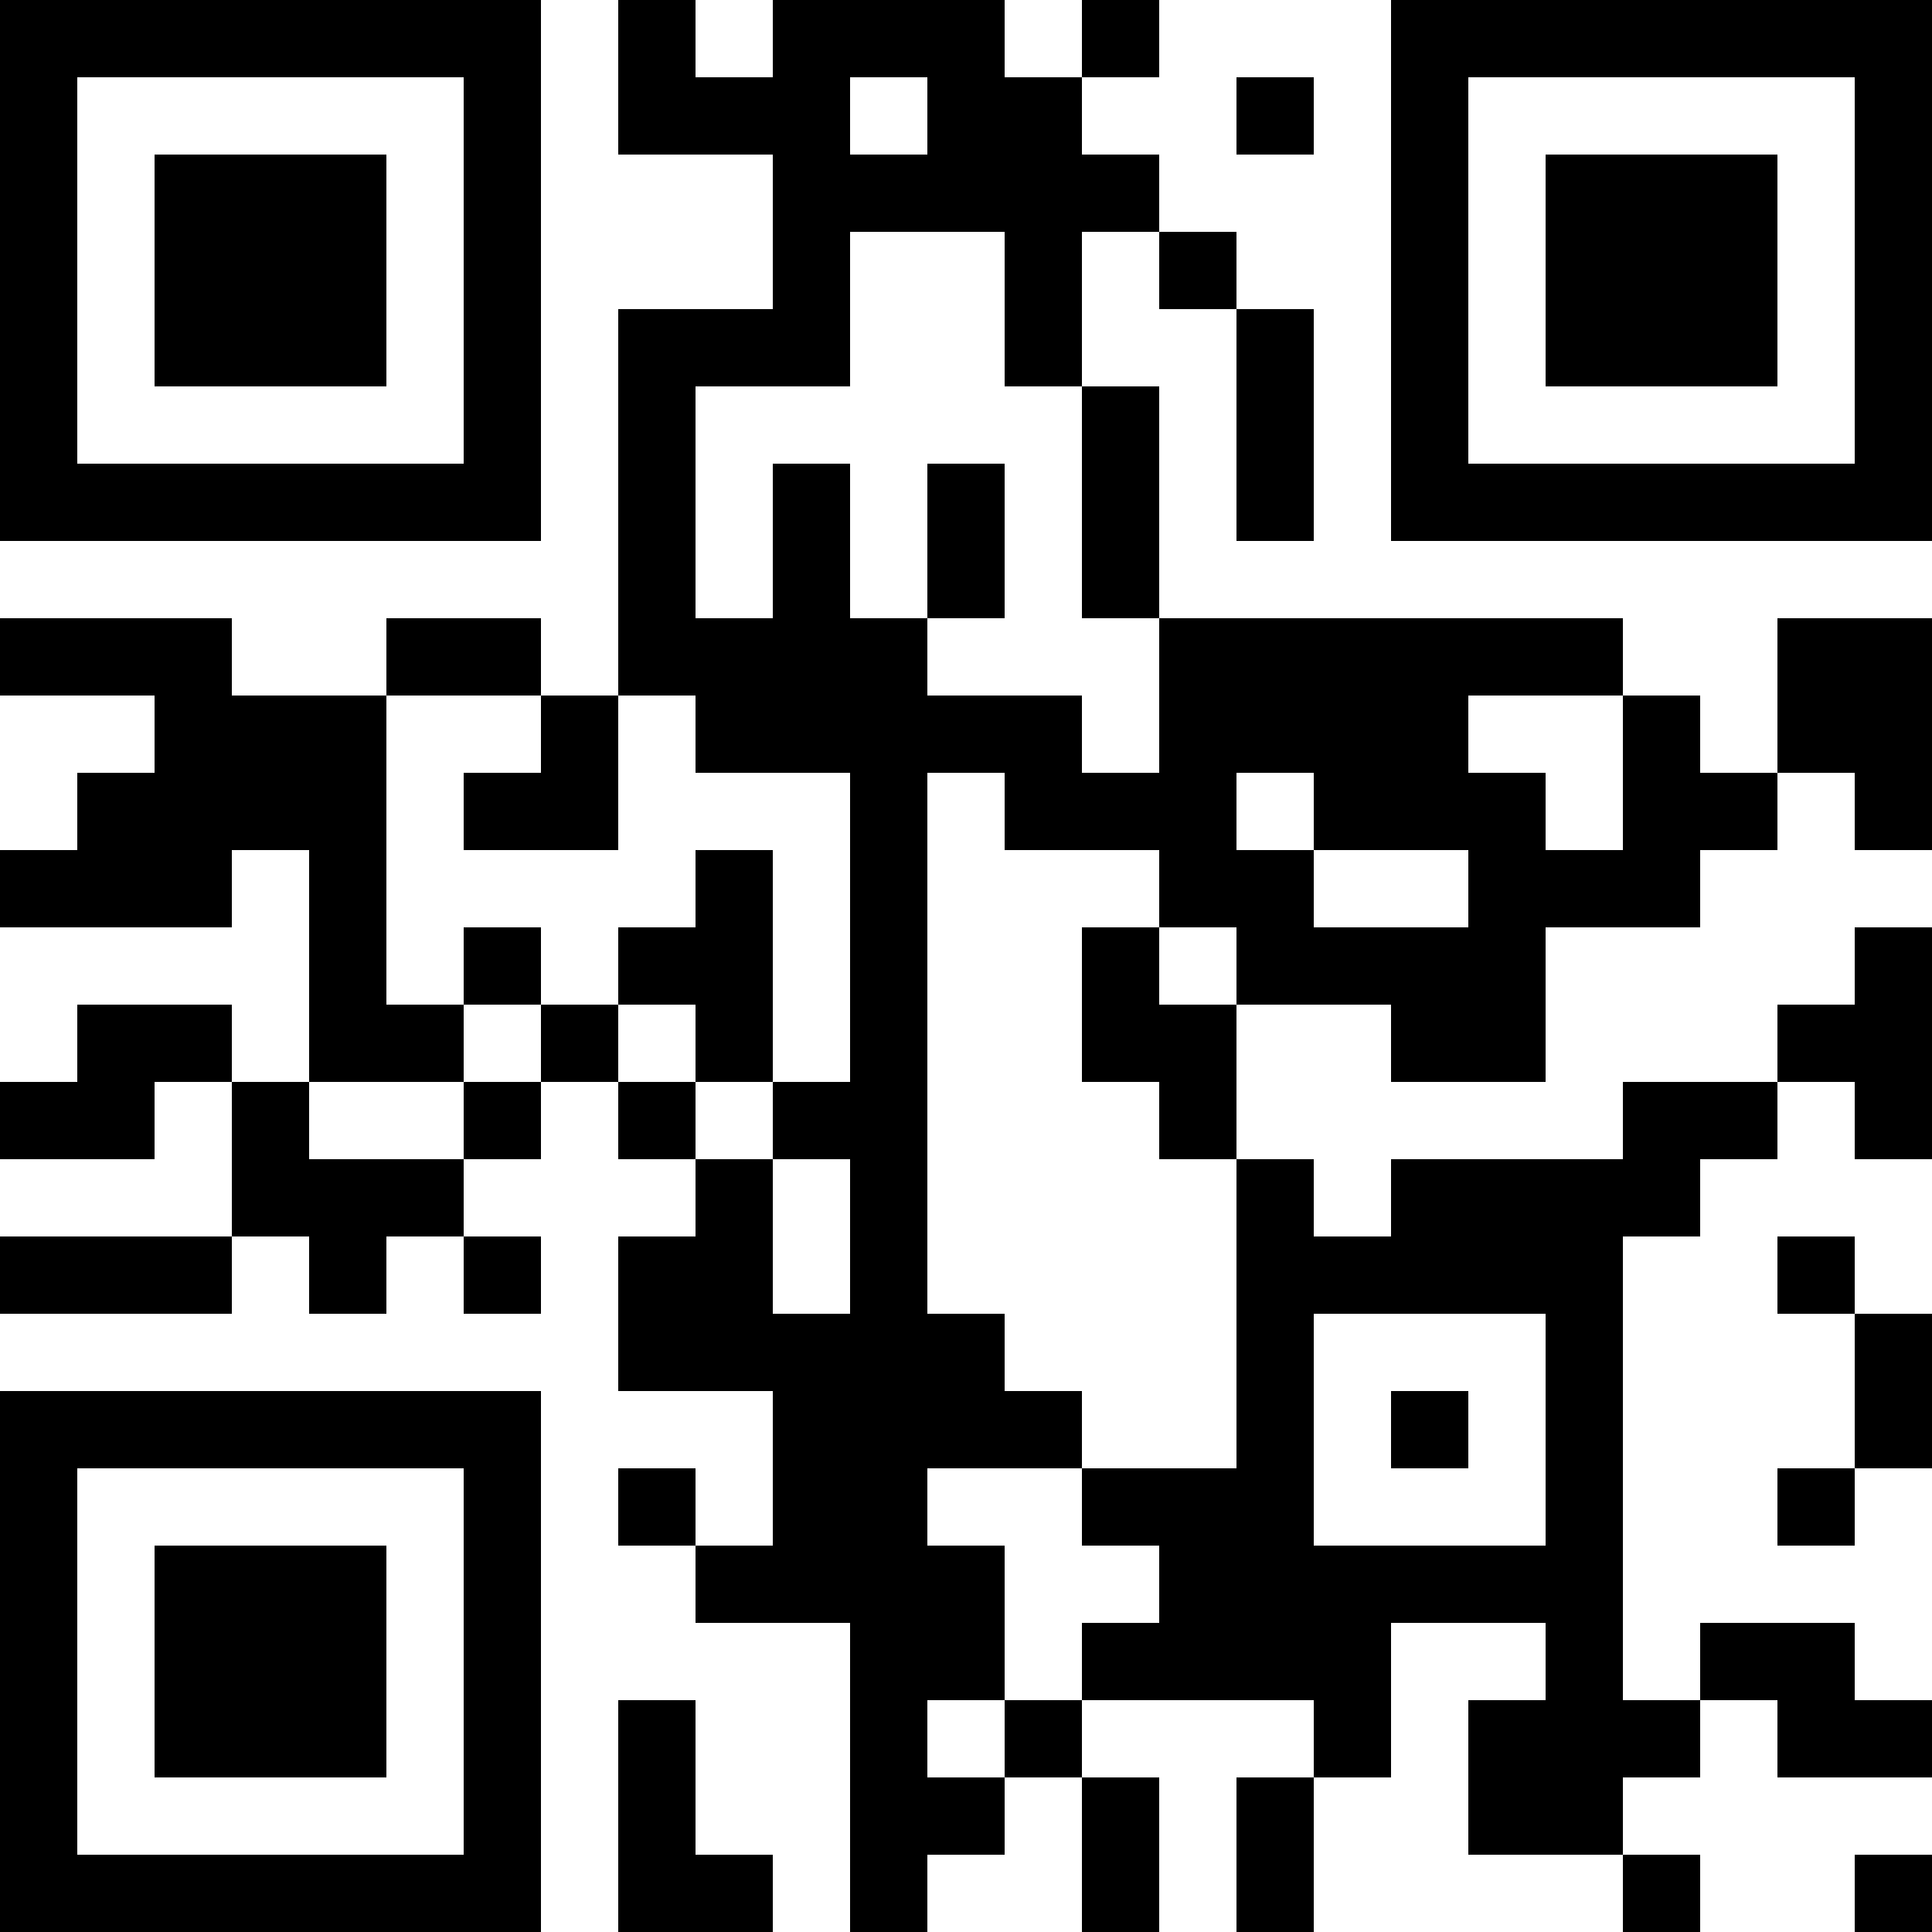<?xml version="1.0" encoding="UTF-8"?>
<svg xmlns="http://www.w3.org/2000/svg" version="1.1" width="1000" height="1000" viewBox="0 0 1000 1000"><rect x="0" y="0" width="1000" height="1000" fill="#ffffff"/><g transform="scale(40)"><g transform="translate(0,0)"><path fill-rule="evenodd" d="M8 0L8 2L10 2L10 4L8 4L8 9L7 9L7 8L5 8L5 9L3 9L3 8L0 8L0 9L2 9L2 10L1 10L1 11L0 11L0 12L3 12L3 11L4 11L4 14L3 14L3 13L1 13L1 14L0 14L0 15L2 15L2 14L3 14L3 16L0 16L0 17L3 17L3 16L4 16L4 17L5 17L5 16L6 16L6 17L7 17L7 16L6 16L6 15L7 15L7 14L8 14L8 15L9 15L9 16L8 16L8 18L10 18L10 20L9 20L9 19L8 19L8 20L9 20L9 21L11 21L11 25L12 25L12 24L13 24L13 23L14 23L14 25L15 25L15 23L14 23L14 22L17 22L17 23L16 23L16 25L17 25L17 23L18 23L18 21L20 21L20 22L19 22L19 24L21 24L21 25L22 25L22 24L21 24L21 23L22 23L22 22L23 22L23 23L25 23L25 22L24 22L24 21L22 21L22 22L21 22L21 16L22 16L22 15L23 15L23 14L24 14L24 15L25 15L25 12L24 12L24 13L23 13L23 14L21 14L21 15L18 15L18 16L17 16L17 15L16 15L16 13L18 13L18 14L20 14L20 12L22 12L22 11L23 11L23 10L24 10L24 11L25 11L25 8L23 8L23 10L22 10L22 9L21 9L21 8L15 8L15 5L14 5L14 3L15 3L15 4L16 4L16 7L17 7L17 4L16 4L16 3L15 3L15 2L14 2L14 1L15 1L15 0L14 0L14 1L13 1L13 0L10 0L10 1L9 1L9 0ZM11 1L11 2L12 2L12 1ZM16 1L16 2L17 2L17 1ZM11 3L11 5L9 5L9 8L10 8L10 6L11 6L11 8L12 8L12 9L14 9L14 10L15 10L15 8L14 8L14 5L13 5L13 3ZM12 6L12 8L13 8L13 6ZM5 9L5 13L6 13L6 14L4 14L4 15L6 15L6 14L7 14L7 13L8 13L8 14L9 14L9 15L10 15L10 17L11 17L11 15L10 15L10 14L11 14L11 10L9 10L9 9L8 9L8 11L6 11L6 10L7 10L7 9ZM19 9L19 10L20 10L20 11L21 11L21 9ZM12 10L12 17L13 17L13 18L14 18L14 19L12 19L12 20L13 20L13 22L12 22L12 23L13 23L13 22L14 22L14 21L15 21L15 20L14 20L14 19L16 19L16 15L15 15L15 14L14 14L14 12L15 12L15 13L16 13L16 12L15 12L15 11L13 11L13 10ZM16 10L16 11L17 11L17 12L19 12L19 11L17 11L17 10ZM9 11L9 12L8 12L8 13L9 13L9 14L10 14L10 11ZM6 12L6 13L7 13L7 12ZM23 16L23 17L24 17L24 19L23 19L23 20L24 20L24 19L25 19L25 17L24 17L24 16ZM17 17L17 20L20 20L20 17ZM18 18L18 19L19 19L19 18ZM8 22L8 25L10 25L10 24L9 24L9 22ZM24 24L24 25L25 25L25 24ZM0 0L0 7L7 7L7 0ZM1 1L1 6L6 6L6 1ZM2 2L2 5L5 5L5 2ZM18 0L18 7L25 7L25 0ZM19 1L19 6L24 6L24 1ZM20 2L20 5L23 5L23 2ZM0 18L0 25L7 25L7 18ZM1 19L1 24L6 24L6 19ZM2 20L2 23L5 23L5 20Z" fill="#000000"/></g></g></svg>
